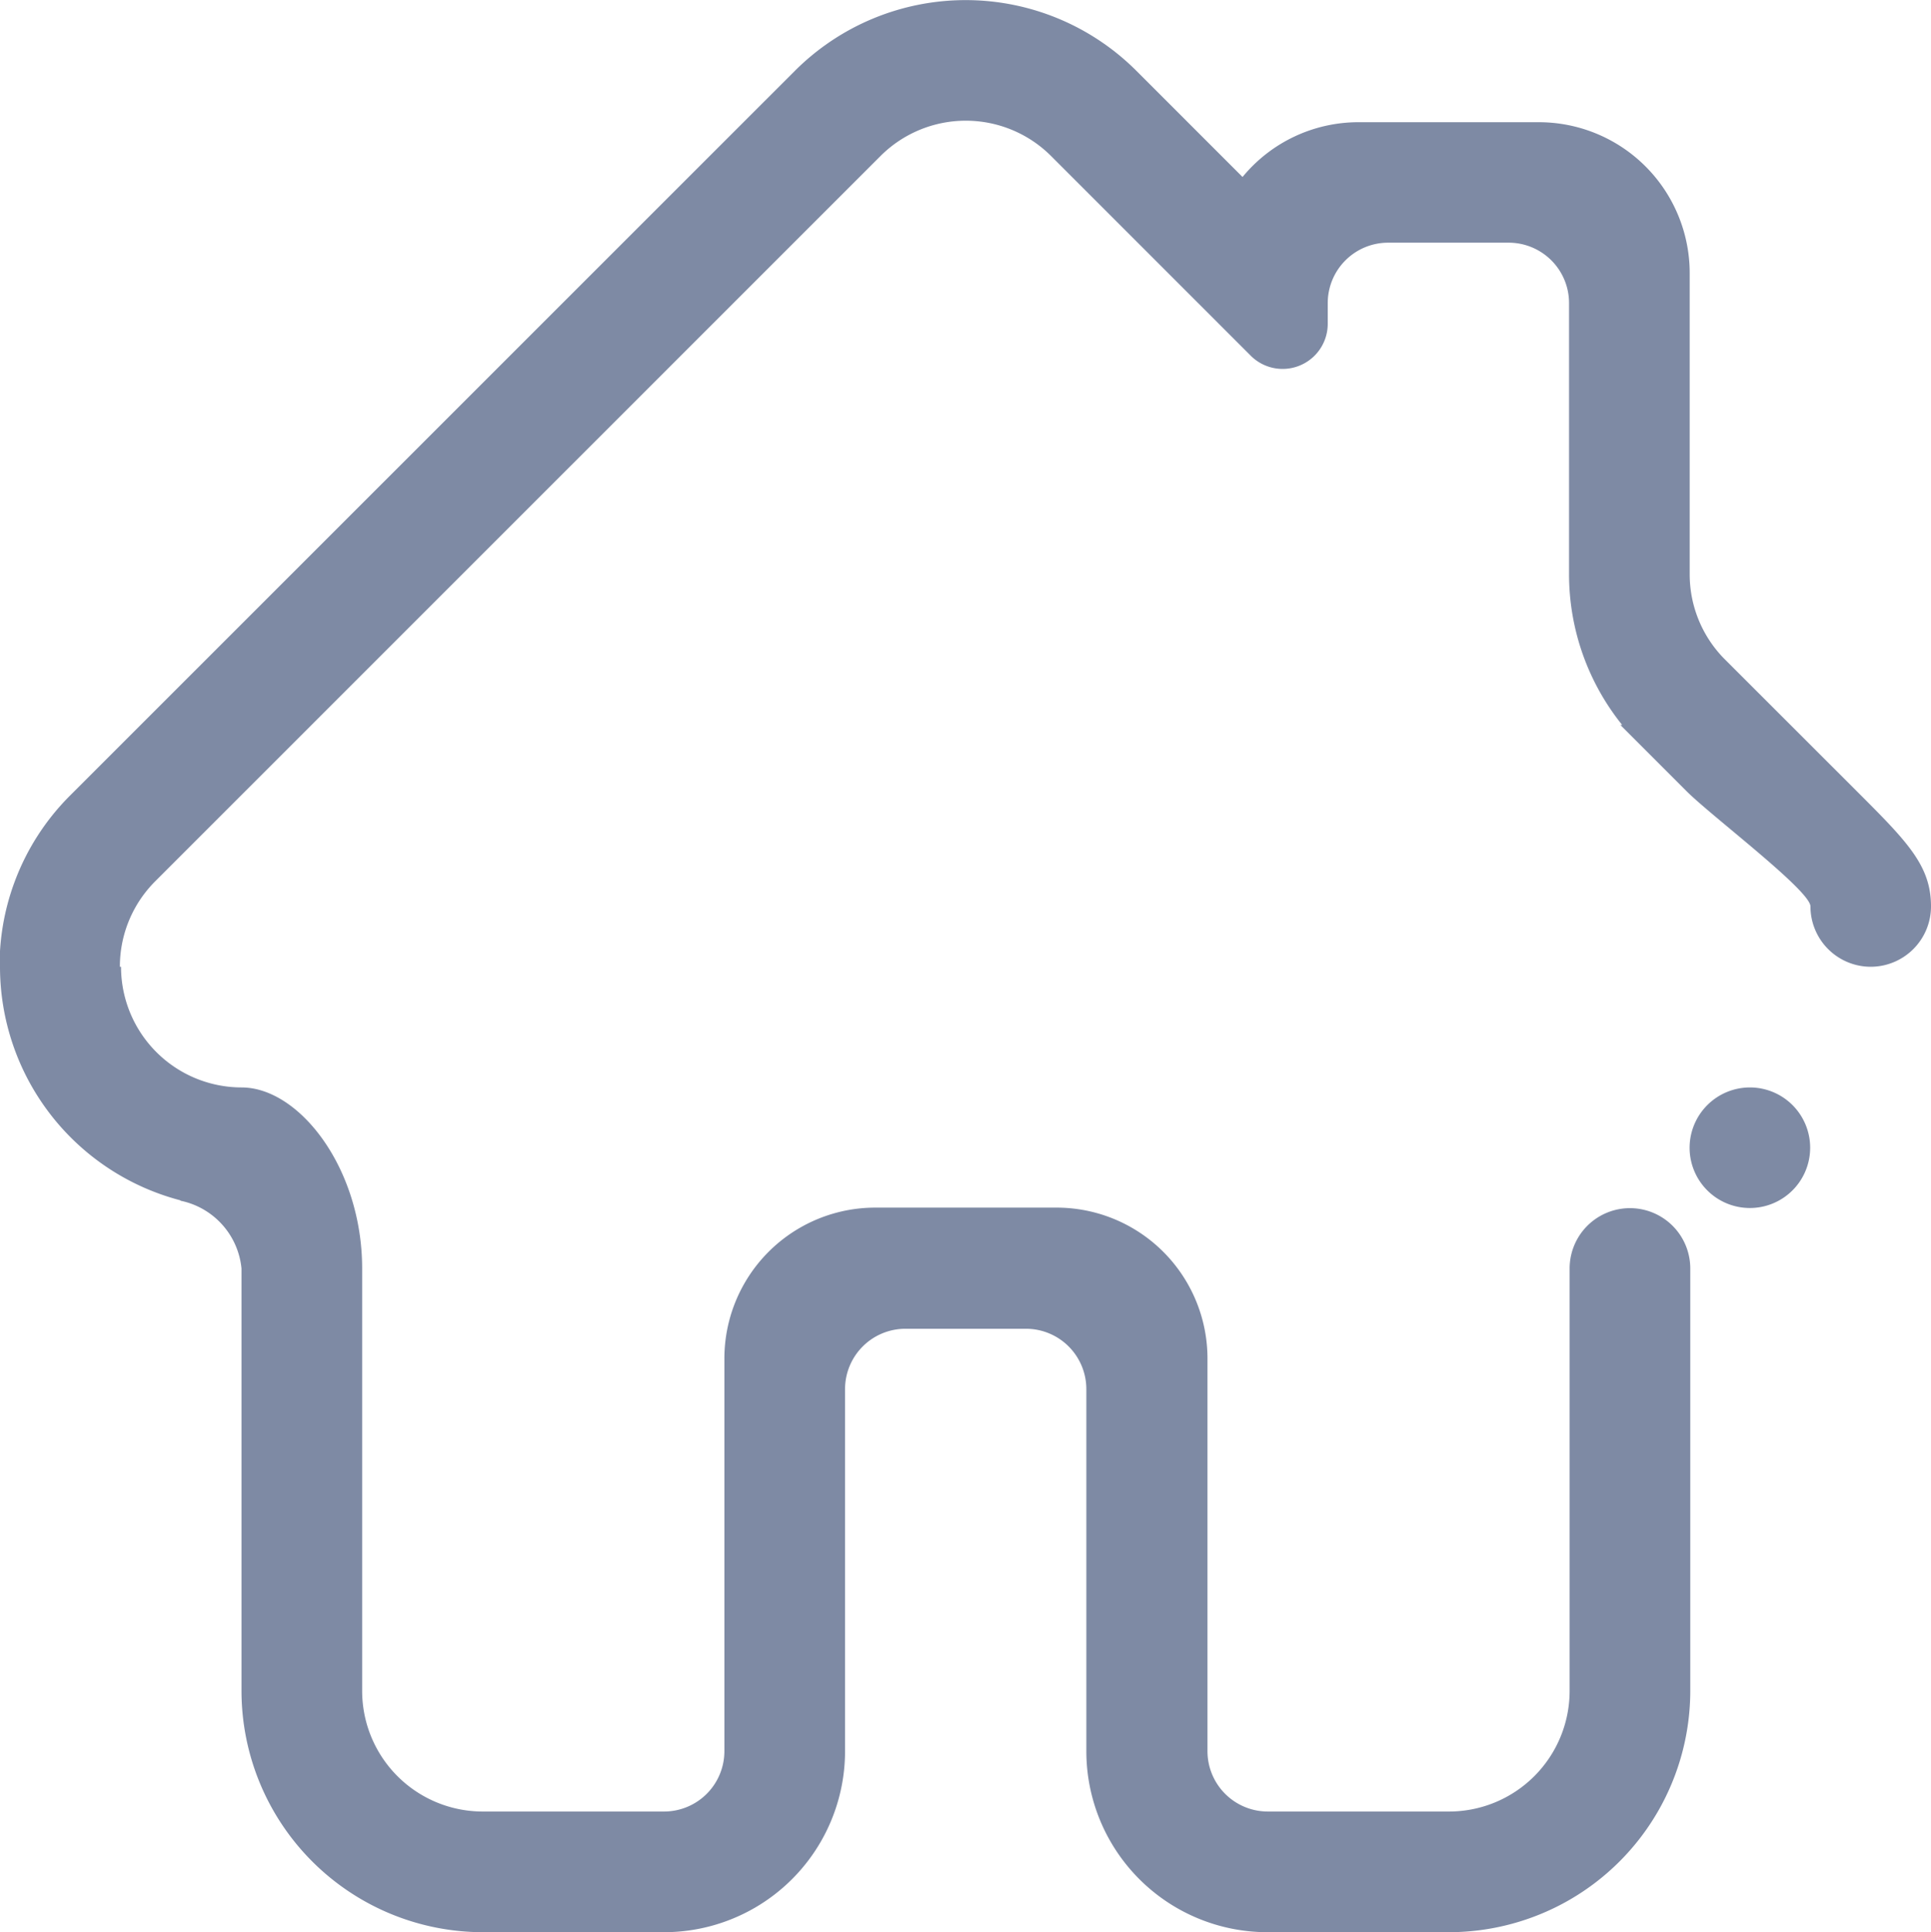<svg id="nehnutelnost_filter" data-name="nehnutelnost filter" xmlns="http://www.w3.org/2000/svg" xmlns:xlink="http://www.w3.org/1999/xlink" width="19.99" height="20" viewBox="0 0 19.99 20">
  <defs>
    <clipPath id="clip-path">
      <rect id="Rectangle_71" data-name="Rectangle 71" width="19.99" height="20" fill="none"/>
    </clipPath>
  </defs>
  <g id="Group_7" data-name="Group 7" clip-path="url(#clip-path)">
    <path id="Path_12" data-name="Path 12" d="M19.366,10.007a.625.625,0,0,1-.624-.625c0-.165-1.042-.947-1.29-1.2l-.678-.678h.019a2.488,2.488,0,0,1-.55-1.562V3.136a.625.625,0,0,0-.625-.624H14.37a.625.625,0,0,0-.625.624V3.35a.467.467,0,0,1-.792.337L10.881,1.615a1.249,1.249,0,0,0-1.766,0L1.606,9.123a1.248,1.248,0,0,0-.365.884h.012A1.249,1.249,0,0,0,2.5,11.256c.6,0,1.249.839,1.249,1.874V17.5A1.249,1.249,0,0,0,5,18.751H6.874a.625.625,0,0,0,.625-.625v-4.06A1.562,1.562,0,0,1,9.06,12.5h1.874A1.562,1.562,0,0,1,12.5,14.066v4.06a.625.625,0,0,0,.625.625h1.874a1.249,1.249,0,0,0,1.25-1.25V13.13a.624.624,0,1,1,1.249,0V17.5a2.5,2.5,0,0,1-2.5,2.5H13.12a1.874,1.874,0,0,1-1.874-1.874V14.379a.625.625,0,0,0-.625-.625H9.373a.625.625,0,0,0-.625.625v3.747A1.874,1.874,0,0,1,6.874,20H5a2.5,2.5,0,0,1-2.5-2.5V13.13a.794.794,0,0,0-.625-.7c-.006,0-.007-.006-.013-.007A2.5,2.5,0,0,1,0,10.007v.135a2.485,2.485,0,0,1,.718-1.9L8.23.732a2.5,2.5,0,0,1,3.533,0l1.1,1.1a1.553,1.553,0,0,1,1.2-.567H15.93a1.562,1.562,0,0,1,1.562,1.562V5.947a1.246,1.246,0,0,0,.352.866L19.272,8.24c.49.49.718.734.718,1.142a.625.625,0,0,1-.625.625m-1.249,1.249a.624.624,0,1,1-.625.625.625.625,0,0,1,.625-.625" transform="translate(0)" fill="#7e8aa4" fill-rule="evenodd"/>
  </g>
</svg>
